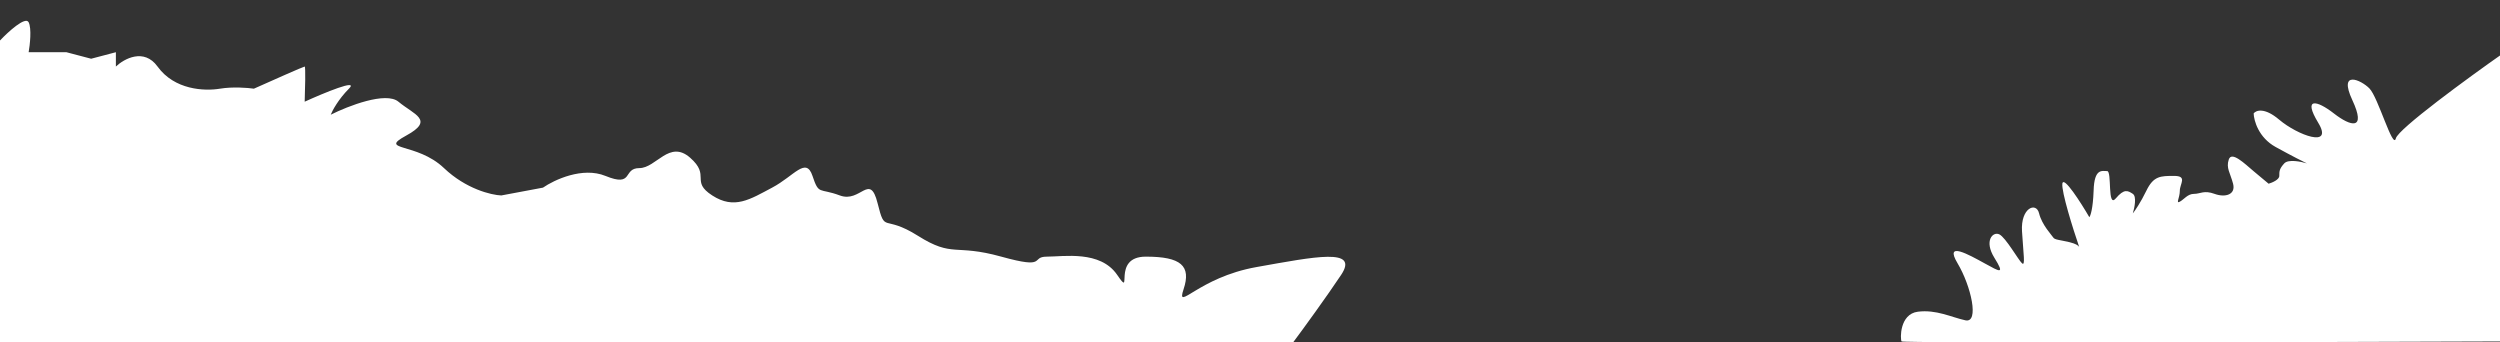 <svg version="1.1" id="Layer_1" xmlns="http://www.w3.org/2000/svg" xmlns:xlink="http://www.w3.org/1999/xlink" x="0" y="0" viewBox="0 0 1920 263" style="enable-background:new 0 0 1920 263" xml:space="preserve"><rect x="0" y="0" width="1920" height="263" fill="#333333" stroke="none"/><style>.st1{fill:#fff}</style><defs><path id="SVGID_1_" d="M0 0h1920v263H0z"/></defs><clipPath id="SVGID_00000124853554874971981440000002023246590891838394_"><use xlink:href="#SVGID_1_" style="overflow:visible"/></clipPath><g style="clip-path:url(#SVGID_00000124853554874971981440000002023246590891838394_)"><path class="st1" d="M22 17.1c-2.4-4.8-15.7 7.3-22 14v232h993c7.7-10.3 25.8-35.2 37-52 14-21-20-14-65-6s-62 35-56 17-2-25-29-25-9 33-22 14-41-14-54-14 1 10-35 0-37 1-64-16-25-1-31-25-13 0-29-6-16 0-21-15-14 0-31 9-29 17-46 6-1-15-17-29-26 8-39 8-4 15-26 6c-17.6-7.2-39.3 3-48 9l-32 6c-7.7-.3-27.2-5-44-21-21-20-51-13-29-25s6-16-6-26c-9.6-8-38.7 3.3-52 10 1.3-3.3 6-12 14-20s-19.3 3.3-34 10c.3-9 .8-27 0-27s-26.3 11.3-39 17c-4.7-.7-16.4-1.6-26 0-12 2-35 1-48-17-10.4-14.4-25.7-6-32 0v-11l-19 5-19-5H22c1-5.7 2.4-18.2 0-23zM1840 106.3c1.7-7.2 55.6-46.6 82.3-65.3l7.6 221.2c-156.1.6-468.6 1.4-469.5 0-1.1-1.8-1.6-21 12.5-22.8 14.2-1.8 25.6 4.2 36.5 6.6 10.9 2.4 4.4-26.4-6-43.8s8.7-6.6 20.7 0 15.8 9 7.6-4.2c-8.2-13.2-1.1-20.4 3.8-18s14.7 19.8 17.4 22.2c2.7 2.4 1.1-6.6 0-24.6s10.9-22.8 13.1-13.8 9.8 16.8 10.9 18.6 4.9 1.8 12.5 3.6c4.9 1.2 6.8 2.6 7.4 3.6-4.8-14-13.7-42.4-12.9-48.6.9-6.2 14.2 14.6 20.7 25.8.9-1 2.8-6.5 3.3-20.4.5-17.4 6.5-15 10.4-15 3.8 0 0 28.8 6.6 21 6.5-7.7 9.2-6 13-3.6l.1.1c3.1 1.9 1.3 10.8 0 15 1.6-2 6-8.3 10.4-17.4 5.5-11.4 10.9-11.4 21.3-11.4s4.4 6 4.4 11.4-3.3 10.2 0 8.4 6-6 10.9-6 7.6-3 15.8 0c8.2 3 16.4.6 14.2-7.8-2.2-8.4-5.5-12-3.3-18.6s12 3 19.1 9c5.7 4.8 10 8.4 11.5 9.6 2.7-.8 8.2-3.1 8.2-6 0-3.6 0-5.4 3.8-9.6 3.1-3.4 12.9-1.4 17.4 0-2.5-1.2-10.9-5.4-24-12.6s-16.7-20.2-16.9-25.8c1.8-2.4 8.3-4.8 19.6 4.8 14.2 12 42 22.2 30 2.4s-1.1-17.4 12-7.2 25.1 13.2 14.2-10.2 6.6-15.6 13.1-9c6.7 6.7 18.1 47.4 20.3 38.4z"/></g></svg>